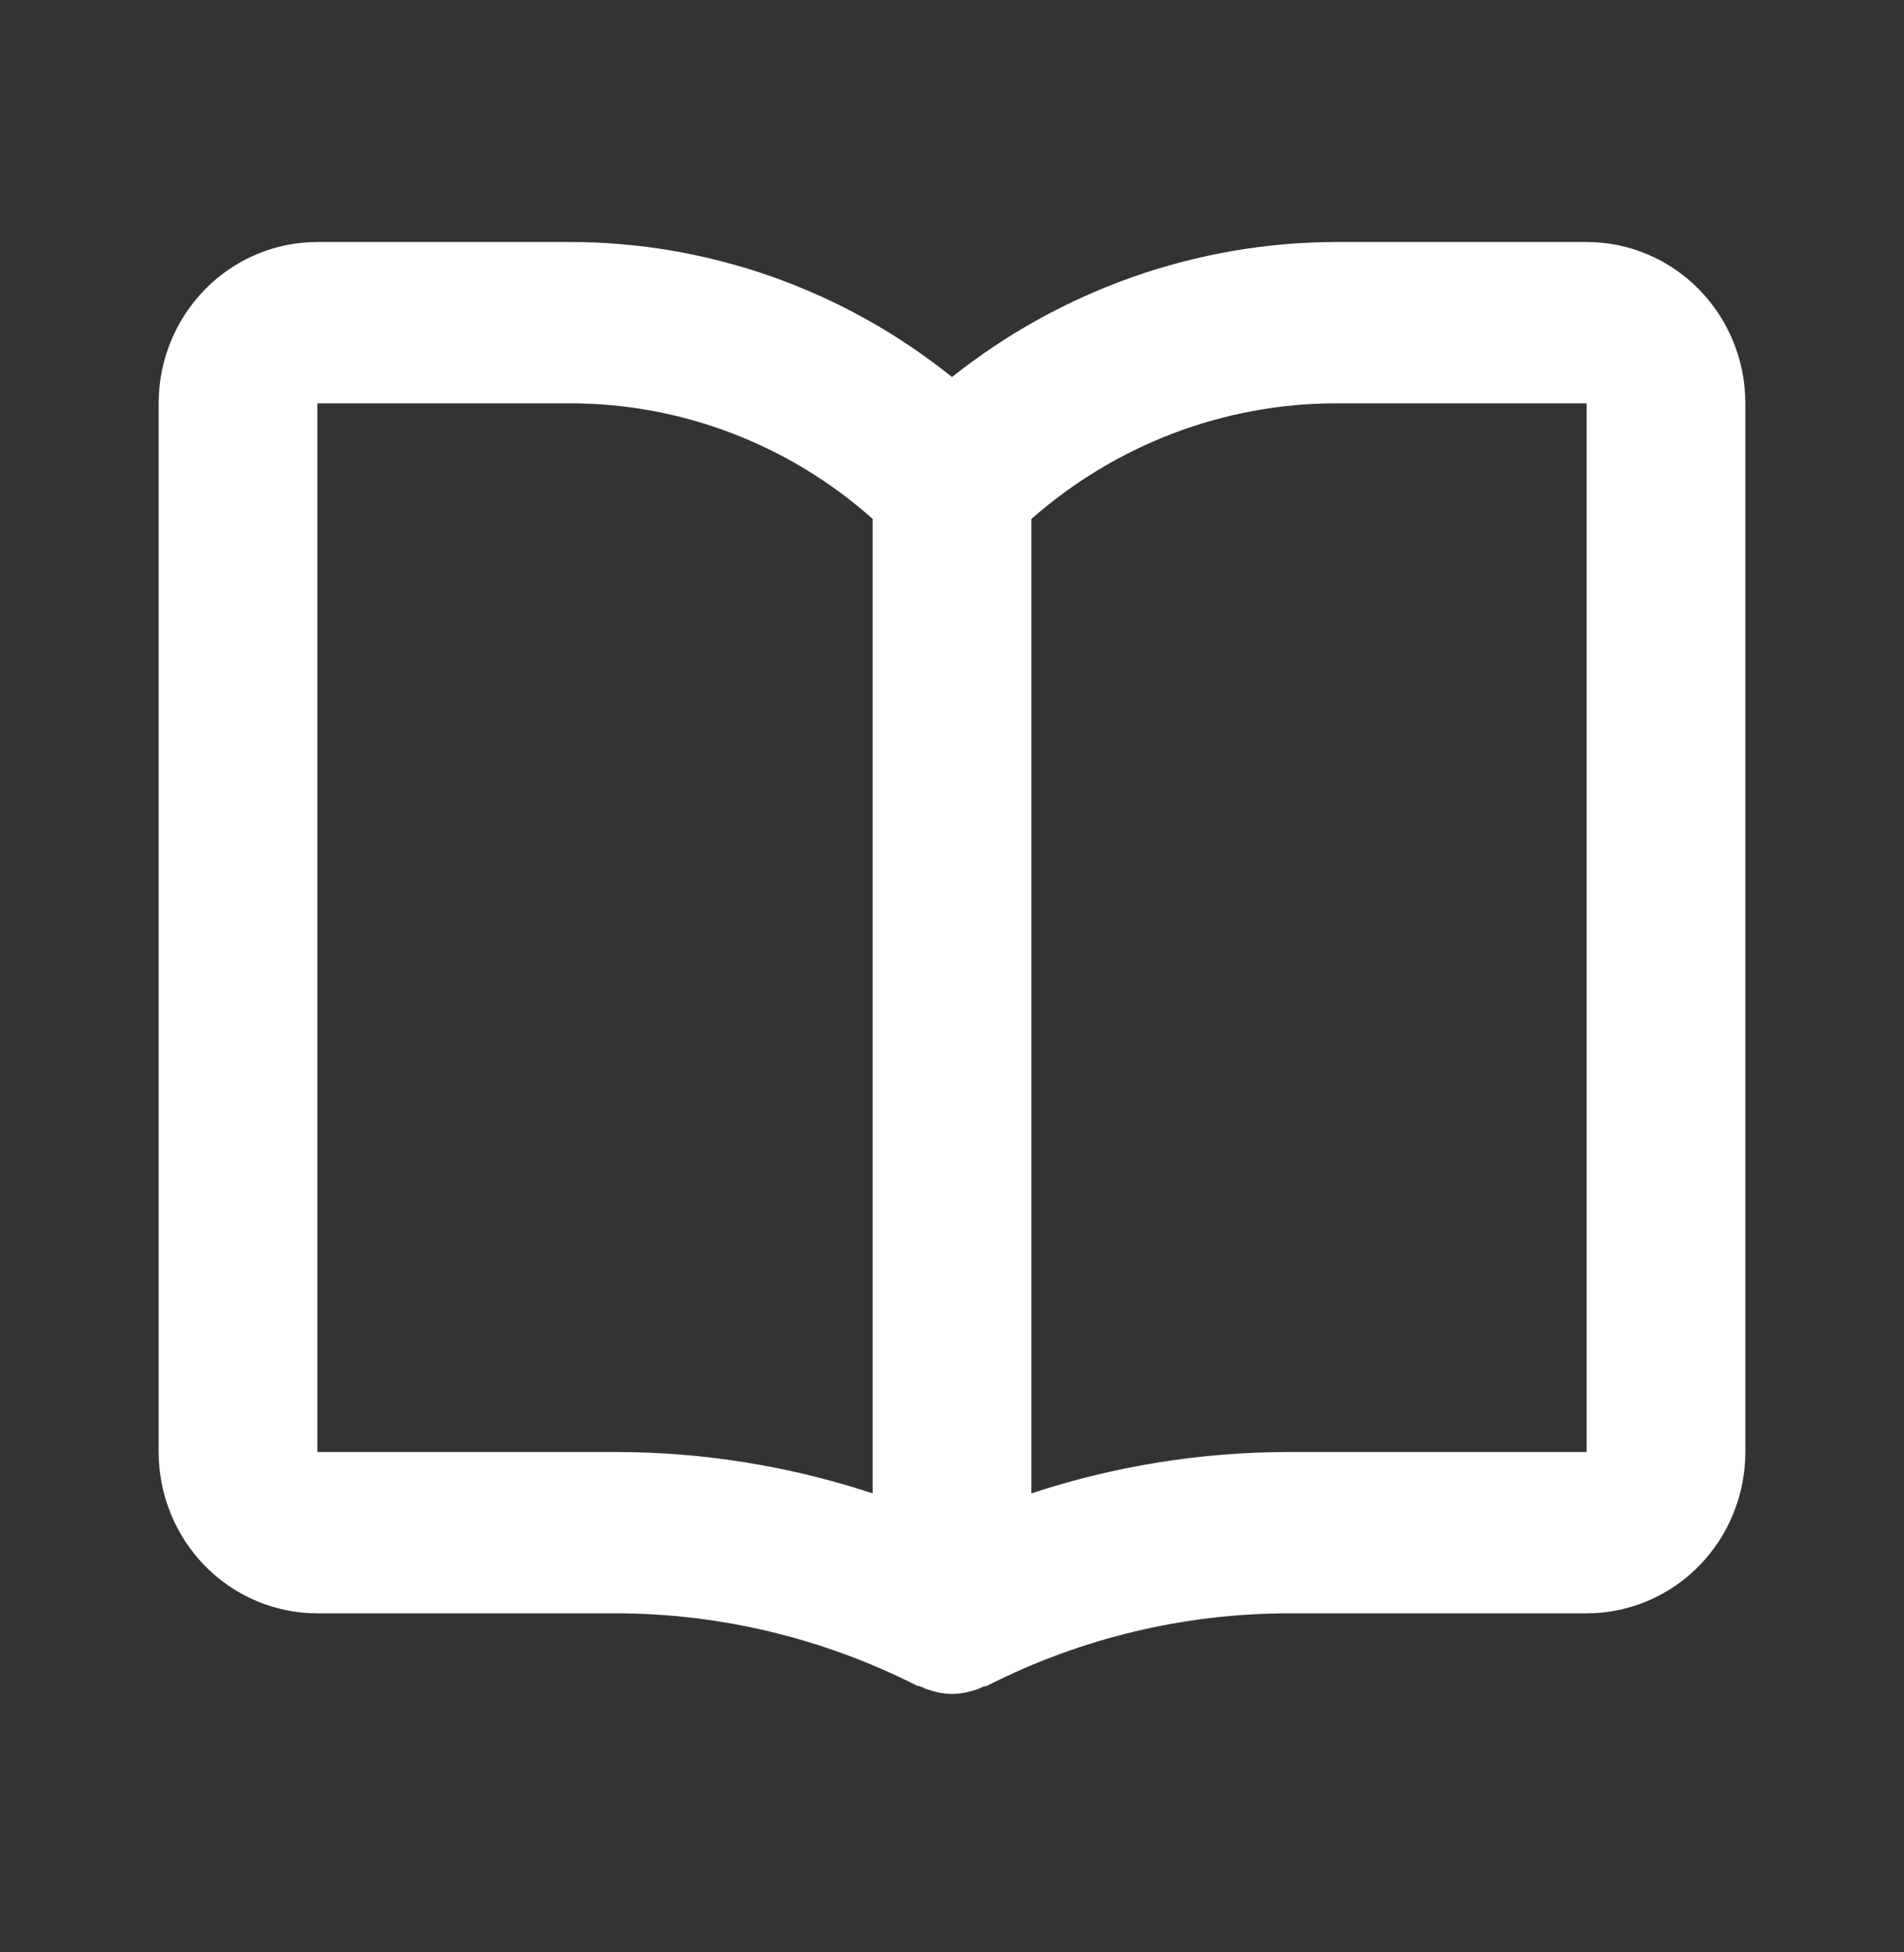<svg width="40" height="41" viewBox="0 0 40 41" fill="none" xmlns="http://www.w3.org/2000/svg">
<rect x="0" y="0" width="40" height="41" fill="#333333" stroke="none"/>
<path d="M33.333 5.082H28.047C25.129 5.093 22.298 6.091 20 7.918C17.709 6.077 14.872 5.078 11.952 5.082H6.667C5.783 5.082 4.935 5.439 4.31 6.074C3.685 6.71 3.333 7.571 3.333 8.47V30.492C3.333 31.39 3.685 32.252 4.31 32.888C4.935 33.523 5.783 33.88 6.667 33.88H12.94C15.131 33.882 17.292 34.401 19.253 35.394C19.278 35.408 19.308 35.403 19.335 35.414C19.543 35.514 19.77 35.569 20 35.574C20.231 35.569 20.458 35.515 20.667 35.416C20.692 35.404 20.72 35.416 20.747 35.396C22.708 34.402 24.869 33.883 27.06 33.88H33.333C34.217 33.88 35.065 33.523 35.69 32.888C36.316 32.252 36.667 31.39 36.667 30.492V8.47C36.667 7.571 36.316 6.71 35.69 6.074C35.065 5.439 34.217 5.082 33.333 5.082ZM12.94 30.492H6.667V8.47H11.952C14.299 8.463 16.567 9.326 18.333 10.897V31.361C16.591 30.787 14.771 30.493 12.94 30.492ZM33.333 30.492H27.06C25.229 30.494 23.409 30.787 21.667 31.361V10.899C23.439 9.339 25.702 8.477 28.047 8.47H33.333V30.492Z" fill="white"/>
</svg>
